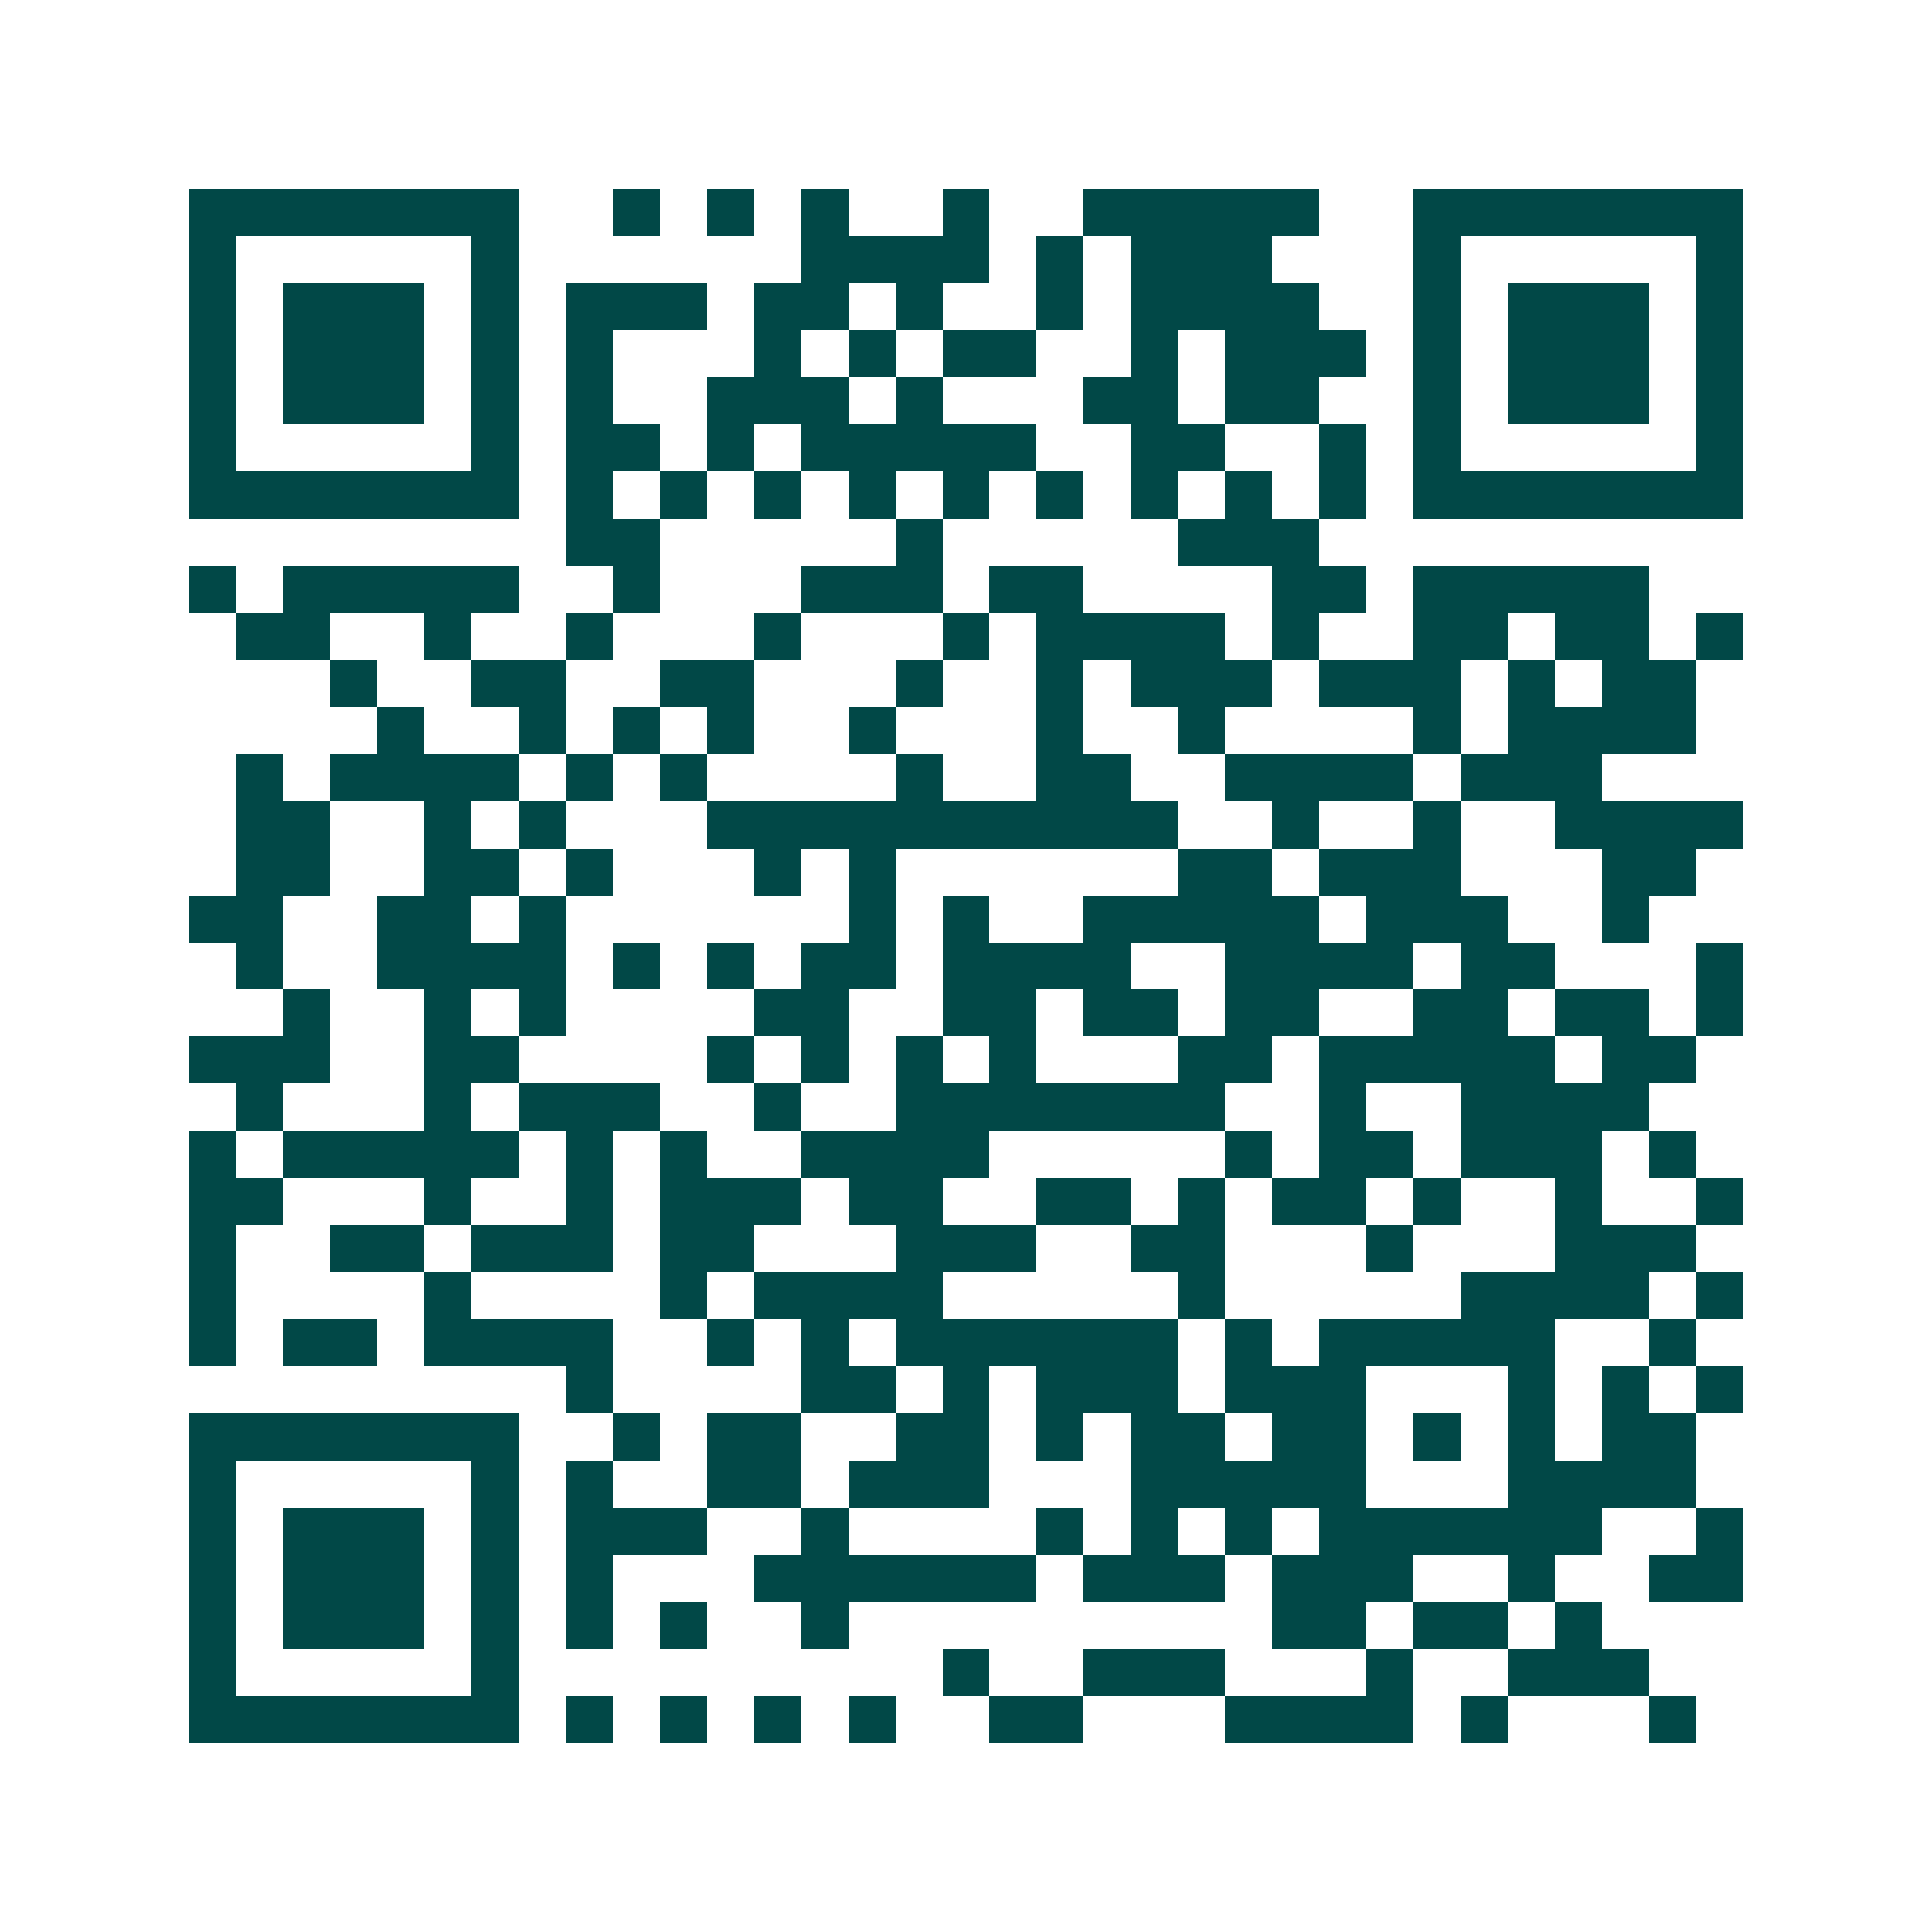 <svg xmlns="http://www.w3.org/2000/svg" width="200" height="200" viewBox="0 0 41 41" shape-rendering="crispEdges"><path fill="#ffffff" d="M0 0h41v41H0z"/><path stroke="#014847" d="M4 4.5h7m2 0h1m1 0h1m1 0h1m2 0h1m2 0h5m2 0h7M4 5.5h1m5 0h1m6 0h4m1 0h1m1 0h3m3 0h1m5 0h1M4 6.5h1m1 0h3m1 0h1m1 0h3m1 0h2m1 0h1m2 0h1m1 0h4m2 0h1m1 0h3m1 0h1M4 7.5h1m1 0h3m1 0h1m1 0h1m3 0h1m1 0h1m1 0h2m2 0h1m1 0h3m1 0h1m1 0h3m1 0h1M4 8.5h1m1 0h3m1 0h1m1 0h1m2 0h3m1 0h1m3 0h2m1 0h2m2 0h1m1 0h3m1 0h1M4 9.5h1m5 0h1m1 0h2m1 0h1m1 0h5m2 0h2m2 0h1m1 0h1m5 0h1M4 10.5h7m1 0h1m1 0h1m1 0h1m1 0h1m1 0h1m1 0h1m1 0h1m1 0h1m1 0h1m1 0h7M12 11.5h2m5 0h1m5 0h3M4 12.5h1m1 0h5m2 0h1m3 0h3m1 0h2m4 0h2m1 0h5M5 13.5h2m2 0h1m2 0h1m3 0h1m3 0h1m1 0h4m1 0h1m2 0h2m1 0h2m1 0h1M7 14.5h1m2 0h2m2 0h2m3 0h1m2 0h1m1 0h3m1 0h3m1 0h1m1 0h2M8 15.5h1m2 0h1m1 0h1m1 0h1m2 0h1m3 0h1m2 0h1m4 0h1m1 0h4M5 16.5h1m1 0h4m1 0h1m1 0h1m4 0h1m2 0h2m2 0h4m1 0h3M5 17.5h2m2 0h1m1 0h1m3 0h10m2 0h1m2 0h1m2 0h4M5 18.5h2m2 0h2m1 0h1m3 0h1m1 0h1m6 0h2m1 0h3m3 0h2M4 19.5h2m2 0h2m1 0h1m6 0h1m1 0h1m2 0h5m1 0h3m2 0h1M5 20.5h1m2 0h4m1 0h1m1 0h1m1 0h2m1 0h4m2 0h4m1 0h2m3 0h1M6 21.5h1m2 0h1m1 0h1m4 0h2m2 0h2m1 0h2m1 0h2m2 0h2m1 0h2m1 0h1M4 22.5h3m2 0h2m4 0h1m1 0h1m1 0h1m1 0h1m3 0h2m1 0h5m1 0h2M5 23.5h1m3 0h1m1 0h3m2 0h1m2 0h7m2 0h1m2 0h4M4 24.5h1m1 0h5m1 0h1m1 0h1m2 0h4m5 0h1m1 0h2m1 0h3m1 0h1M4 25.5h2m3 0h1m2 0h1m1 0h3m1 0h2m2 0h2m1 0h1m1 0h2m1 0h1m2 0h1m2 0h1M4 26.5h1m2 0h2m1 0h3m1 0h2m3 0h3m2 0h2m3 0h1m3 0h3M4 27.5h1m4 0h1m4 0h1m1 0h4m5 0h1m5 0h4m1 0h1M4 28.5h1m1 0h2m1 0h4m2 0h1m1 0h1m1 0h6m1 0h1m1 0h5m2 0h1M12 29.5h1m4 0h2m1 0h1m1 0h3m1 0h3m3 0h1m1 0h1m1 0h1M4 30.5h7m2 0h1m1 0h2m2 0h2m1 0h1m1 0h2m1 0h2m1 0h1m1 0h1m1 0h2M4 31.5h1m5 0h1m1 0h1m2 0h2m1 0h3m3 0h5m3 0h4M4 32.5h1m1 0h3m1 0h1m1 0h3m2 0h1m4 0h1m1 0h1m1 0h1m1 0h6m2 0h1M4 33.5h1m1 0h3m1 0h1m1 0h1m3 0h6m1 0h3m1 0h3m2 0h1m2 0h2M4 34.5h1m1 0h3m1 0h1m1 0h1m1 0h1m2 0h1m9 0h2m1 0h2m1 0h1M4 35.5h1m5 0h1m9 0h1m2 0h3m3 0h1m2 0h3M4 36.5h7m1 0h1m1 0h1m1 0h1m1 0h1m2 0h2m3 0h4m1 0h1m3 0h1"/></svg>
